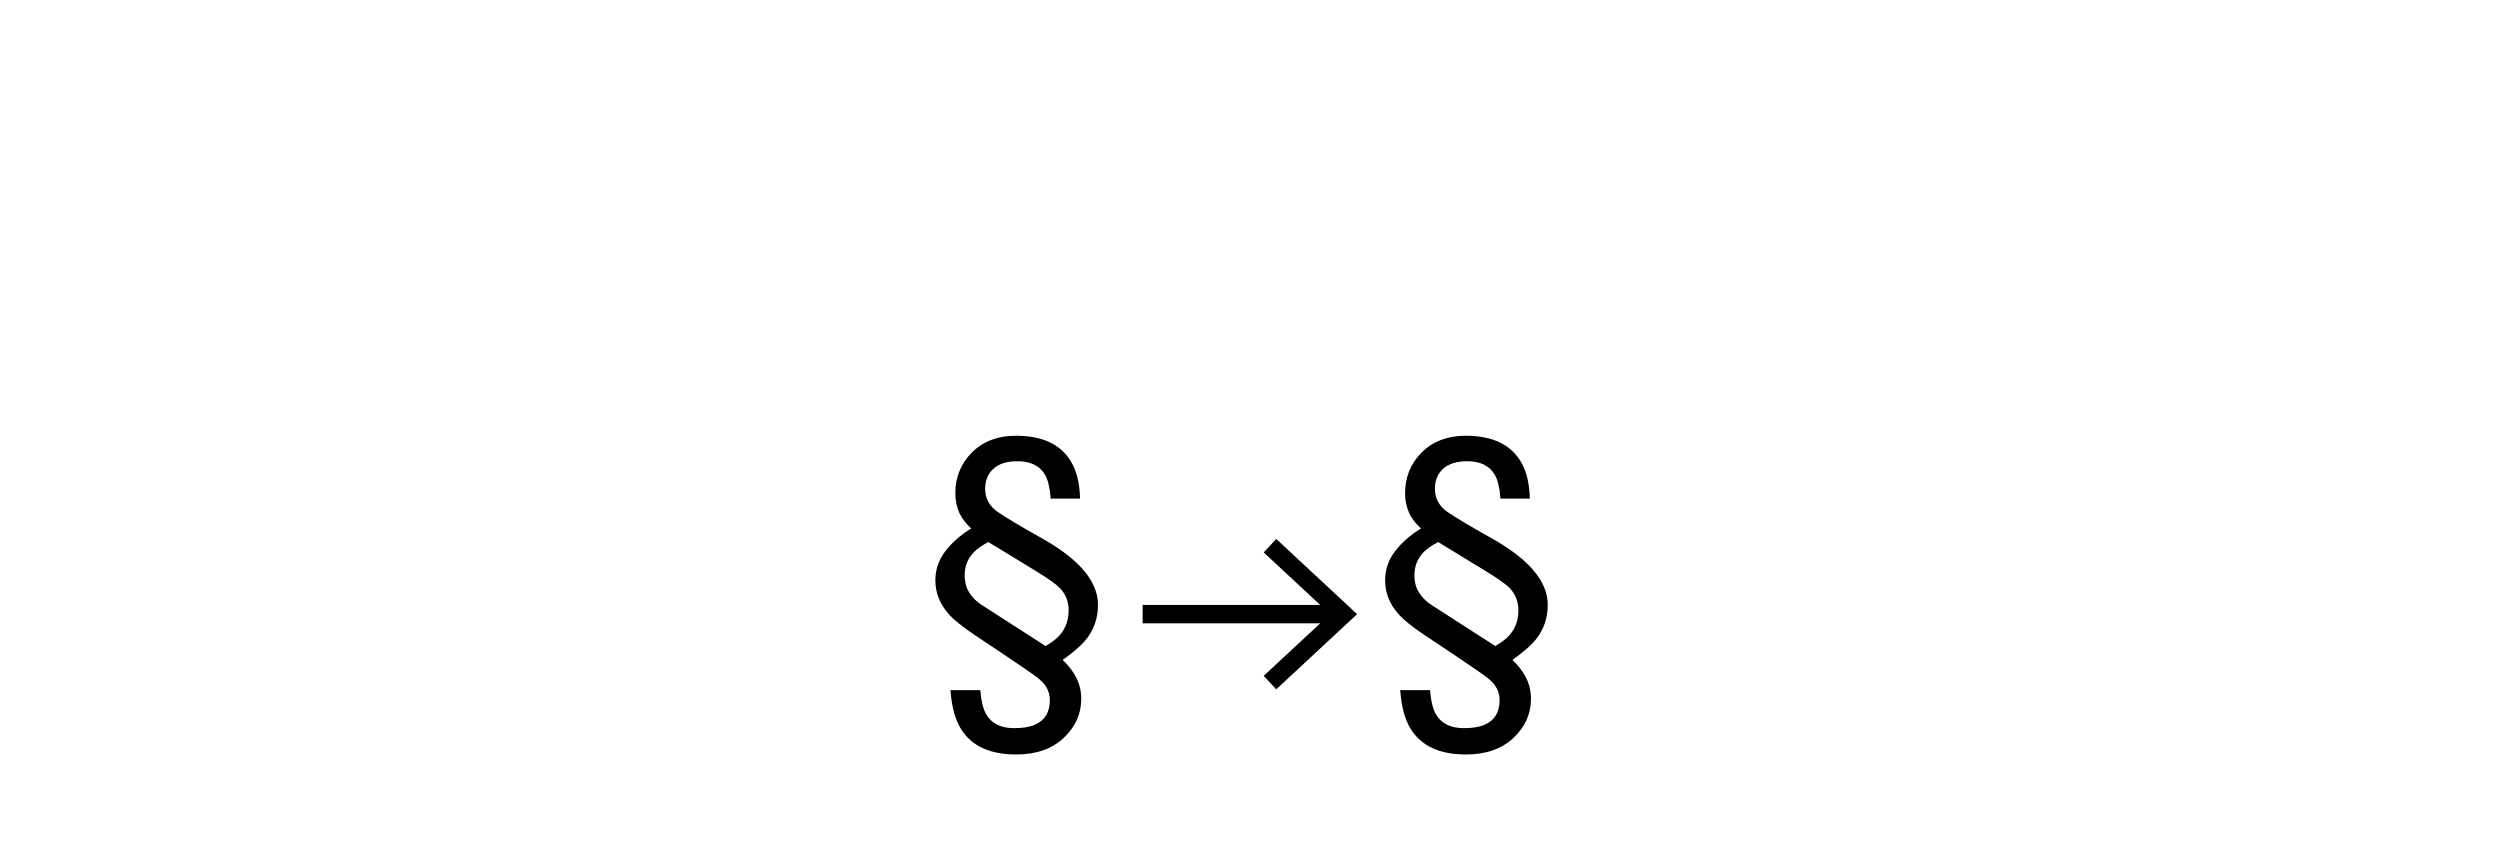 <?xml version="1.0" encoding="utf-8"?>
<!-- Generator: Adobe Illustrator 16.0.4, SVG Export Plug-In . SVG Version: 6.00 Build 0)  -->
<!DOCTYPE svg PUBLIC "-//W3C//DTD SVG 1.1//EN" "http://www.w3.org/Graphics/SVG/1.1/DTD/svg11.dtd">
<svg version="1.1" id="Rechtsformumwandlung" xmlns="http://www.w3.org/2000/svg" xmlns:xlink="http://www.w3.org/1999/xlink"
	 x="0px" y="0px" width="408px" height="140px" viewBox="0 0 408 140" enable-background="new 0 0 408 140" xml:space="preserve">
<g>
	<g>
		
			<line fill="none" stroke="#000000" stroke-width="3" stroke-miterlimit="10" x1="186.478" y1="100.226" x2="218.225" y2="100.226"/>
		<g>
			<polygon points="208.283,112.495 206.237,110.298 217.072,100.229 206.237,90.156 208.283,87.959 221.478,100.229 			"/>
		</g>
	</g>
</g>
<g>
	<path d="M232.027,73.836c1.815-1.814,4.209-2.722,7.184-2.722c4.378,0,7.396,1.45,9.057,4.351c0.876,1.515,1.341,3.484,1.396,5.91
		h-4.788c-0.128-1.74-0.43-3.023-0.903-3.848c-0.857-1.502-2.362-2.254-4.515-2.254c-1.715,0-3.024,0.407-3.927,1.223
		c-0.903,0.814-1.354,1.898-1.354,3.253c0,0.788,0.168,1.497,0.506,2.128c0.338,0.632,0.844,1.185,1.519,1.658
		c1.35,0.93,3.749,2.361,7.196,4.293c6.13,3.426,9.194,7.053,9.194,10.881c0,2.168-0.656,4.064-1.97,5.686
		c-0.748,0.93-2.017,2.033-3.804,3.309c0.967,0.894,1.715,1.869,2.244,2.927c0.528,1.058,0.793,2.198,0.793,3.419
		c0,2.463-0.958,4.592-2.873,6.389c-1.915,1.795-4.497,2.693-7.743,2.693c-4.287,0-7.288-1.387-9.003-4.158
		c-0.948-1.496-1.523-3.612-1.724-6.349h4.87c0.146,1.788,0.466,3.101,0.958,3.94c0.876,1.514,2.398,2.271,4.569,2.271
		c1.423,0,2.563-0.191,3.421-0.575c1.604-0.712,2.407-2.052,2.407-4.021c0-0.839-0.246-1.624-0.738-2.353
		c-0.292-0.401-0.702-0.82-1.231-1.258c-0.292-0.238-1.24-0.902-2.846-1.996c-0.949-0.639-1.852-1.249-2.709-1.832l-4.871-3.254
		c-1.934-1.293-3.311-2.414-4.131-3.361c-1.441-1.623-2.162-3.445-2.162-5.469c0-1.75,0.538-3.33,1.614-4.743
		s2.49-2.656,4.241-3.731c-0.803-0.73-1.423-1.514-1.86-2.354c-0.493-1.057-0.739-2.179-0.739-3.364
		C229.305,77.881,230.212,75.65,232.027,73.836z M244.042,105.434c1.065-0.619,1.857-1.238,2.375-1.859
		c0.923-1.074,1.386-2.405,1.386-3.99c0-1.422-0.485-2.635-1.455-3.637c-0.604-0.619-1.83-1.494-3.679-2.625l-7.974-4.866
		c-1.084,0.583-1.883,1.148-2.397,1.695c-0.974,1.021-1.461,2.26-1.461,3.718c0,0.784,0.119,1.477,0.357,2.078
		c0.457,1.111,1.309,2.068,2.553,2.87L244.042,105.434z"/>
</g>
<g>
	<path d="M158.627,73.836c1.815-1.814,4.209-2.722,7.183-2.722c4.378,0,7.397,1.45,9.057,4.351c0.875,1.515,1.341,3.484,1.396,5.91
		h-4.789c-0.128-1.74-0.429-3.023-0.903-3.848c-0.858-1.502-2.363-2.254-4.515-2.254c-1.715,0-3.023,0.407-3.926,1.223
		c-0.903,0.814-1.354,1.898-1.354,3.253c0,0.788,0.168,1.497,0.506,2.128c0.337,0.632,0.844,1.185,1.519,1.658
		c1.35,0.93,3.749,2.361,7.196,4.293c6.129,3.426,9.194,7.053,9.194,10.881c0,2.168-0.657,4.064-1.97,5.686
		c-0.748,0.93-2.016,2.033-3.803,3.309c0.967,0.894,1.714,1.869,2.244,2.927c0.529,1.058,0.793,2.198,0.793,3.419
		c0,2.463-0.958,4.592-2.873,6.389c-1.916,1.795-4.497,2.693-7.744,2.693c-4.287,0-7.288-1.387-9.002-4.158
		c-0.949-1.496-1.523-3.612-1.724-6.349h4.87c0.146,1.788,0.465,3.101,0.958,3.94c0.875,1.514,2.398,2.271,4.569,2.271
		c1.423,0,2.563-0.191,3.421-0.575c1.604-0.712,2.408-2.052,2.408-4.021c0-0.839-0.247-1.624-0.739-2.353
		c-0.292-0.401-0.703-0.82-1.231-1.258c-0.292-0.238-1.241-0.902-2.846-1.996c-0.949-0.639-1.852-1.249-2.709-1.832l-4.871-3.254
		c-1.934-1.293-3.311-2.414-4.132-3.361c-1.441-1.623-2.162-3.445-2.162-5.469c0-1.75,0.538-3.33,1.614-4.743
		s2.49-2.656,4.241-3.731c-0.803-0.73-1.423-1.514-1.86-2.354c-0.493-1.057-0.739-2.179-0.739-3.364
		C155.905,77.881,156.812,75.65,158.627,73.836z M170.641,105.434c1.066-0.619,1.858-1.238,2.375-1.859
		c0.923-1.074,1.385-2.405,1.385-3.99c0-1.422-0.485-2.635-1.455-3.637c-0.604-0.619-1.831-1.494-3.679-2.625l-7.974-4.866
		c-1.084,0.583-1.883,1.148-2.397,1.695c-0.974,1.021-1.46,2.26-1.46,3.718c0,0.784,0.119,1.477,0.357,2.078
		c0.458,1.111,1.308,2.068,2.553,2.87L170.641,105.434z"/>
</g>
</svg>

